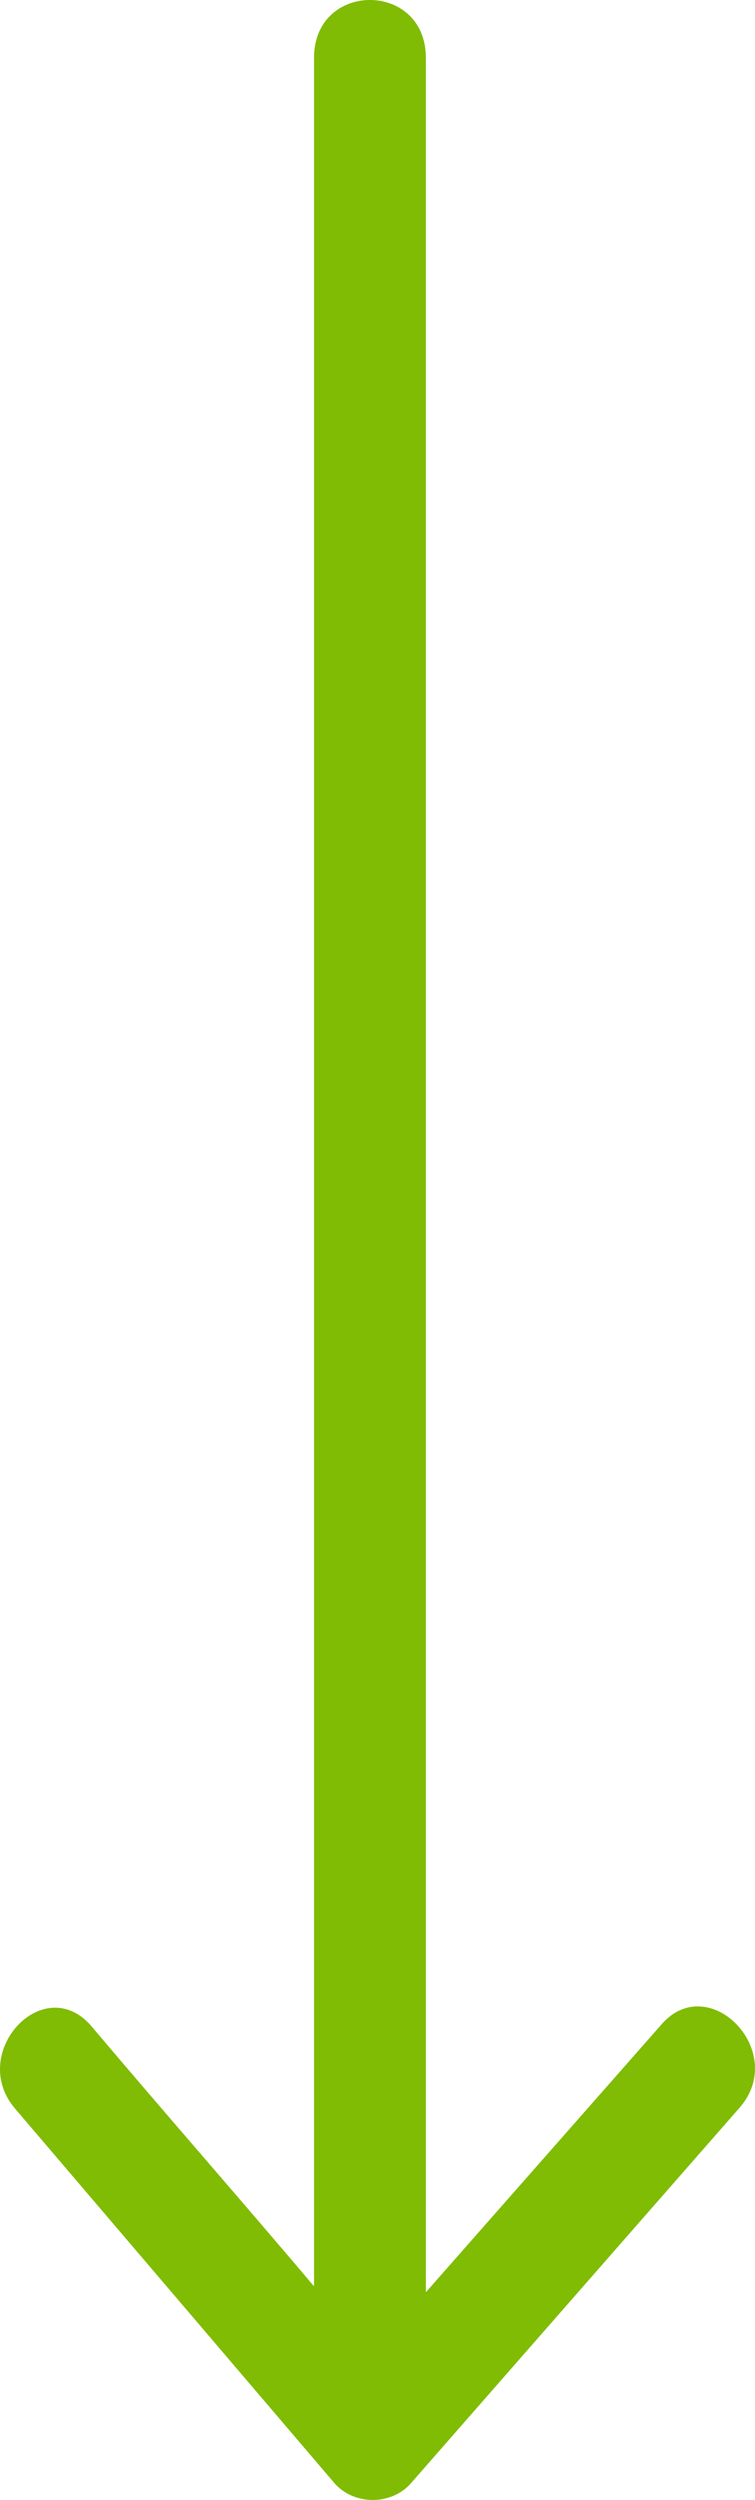 <svg width="29" height="96" viewBox="0 0 29 96" fill="none" xmlns="http://www.w3.org/2000/svg">
<path d="M0.567 80.959C4.649 85.745 8.731 90.531 12.813 95.316C13.565 96.228 15.069 96.228 15.821 95.316C20.011 90.531 24.2 85.745 28.389 80.959C30.323 78.794 27.208 75.604 25.382 77.769C22.374 81.187 19.366 84.605 16.358 88.024C16.358 79.022 16.358 15.668 16.358 6.78C16.358 5.299 16.358 3.703 16.358 2.222C16.358 -0.741 12.062 -0.741 12.062 2.222C12.062 12.591 12.062 77.313 12.062 87.796C9.269 84.491 6.368 81.187 3.575 77.882C1.749 75.604 -1.259 78.794 0.567 80.959Z" fill="#7FBC03"/>
</svg>
